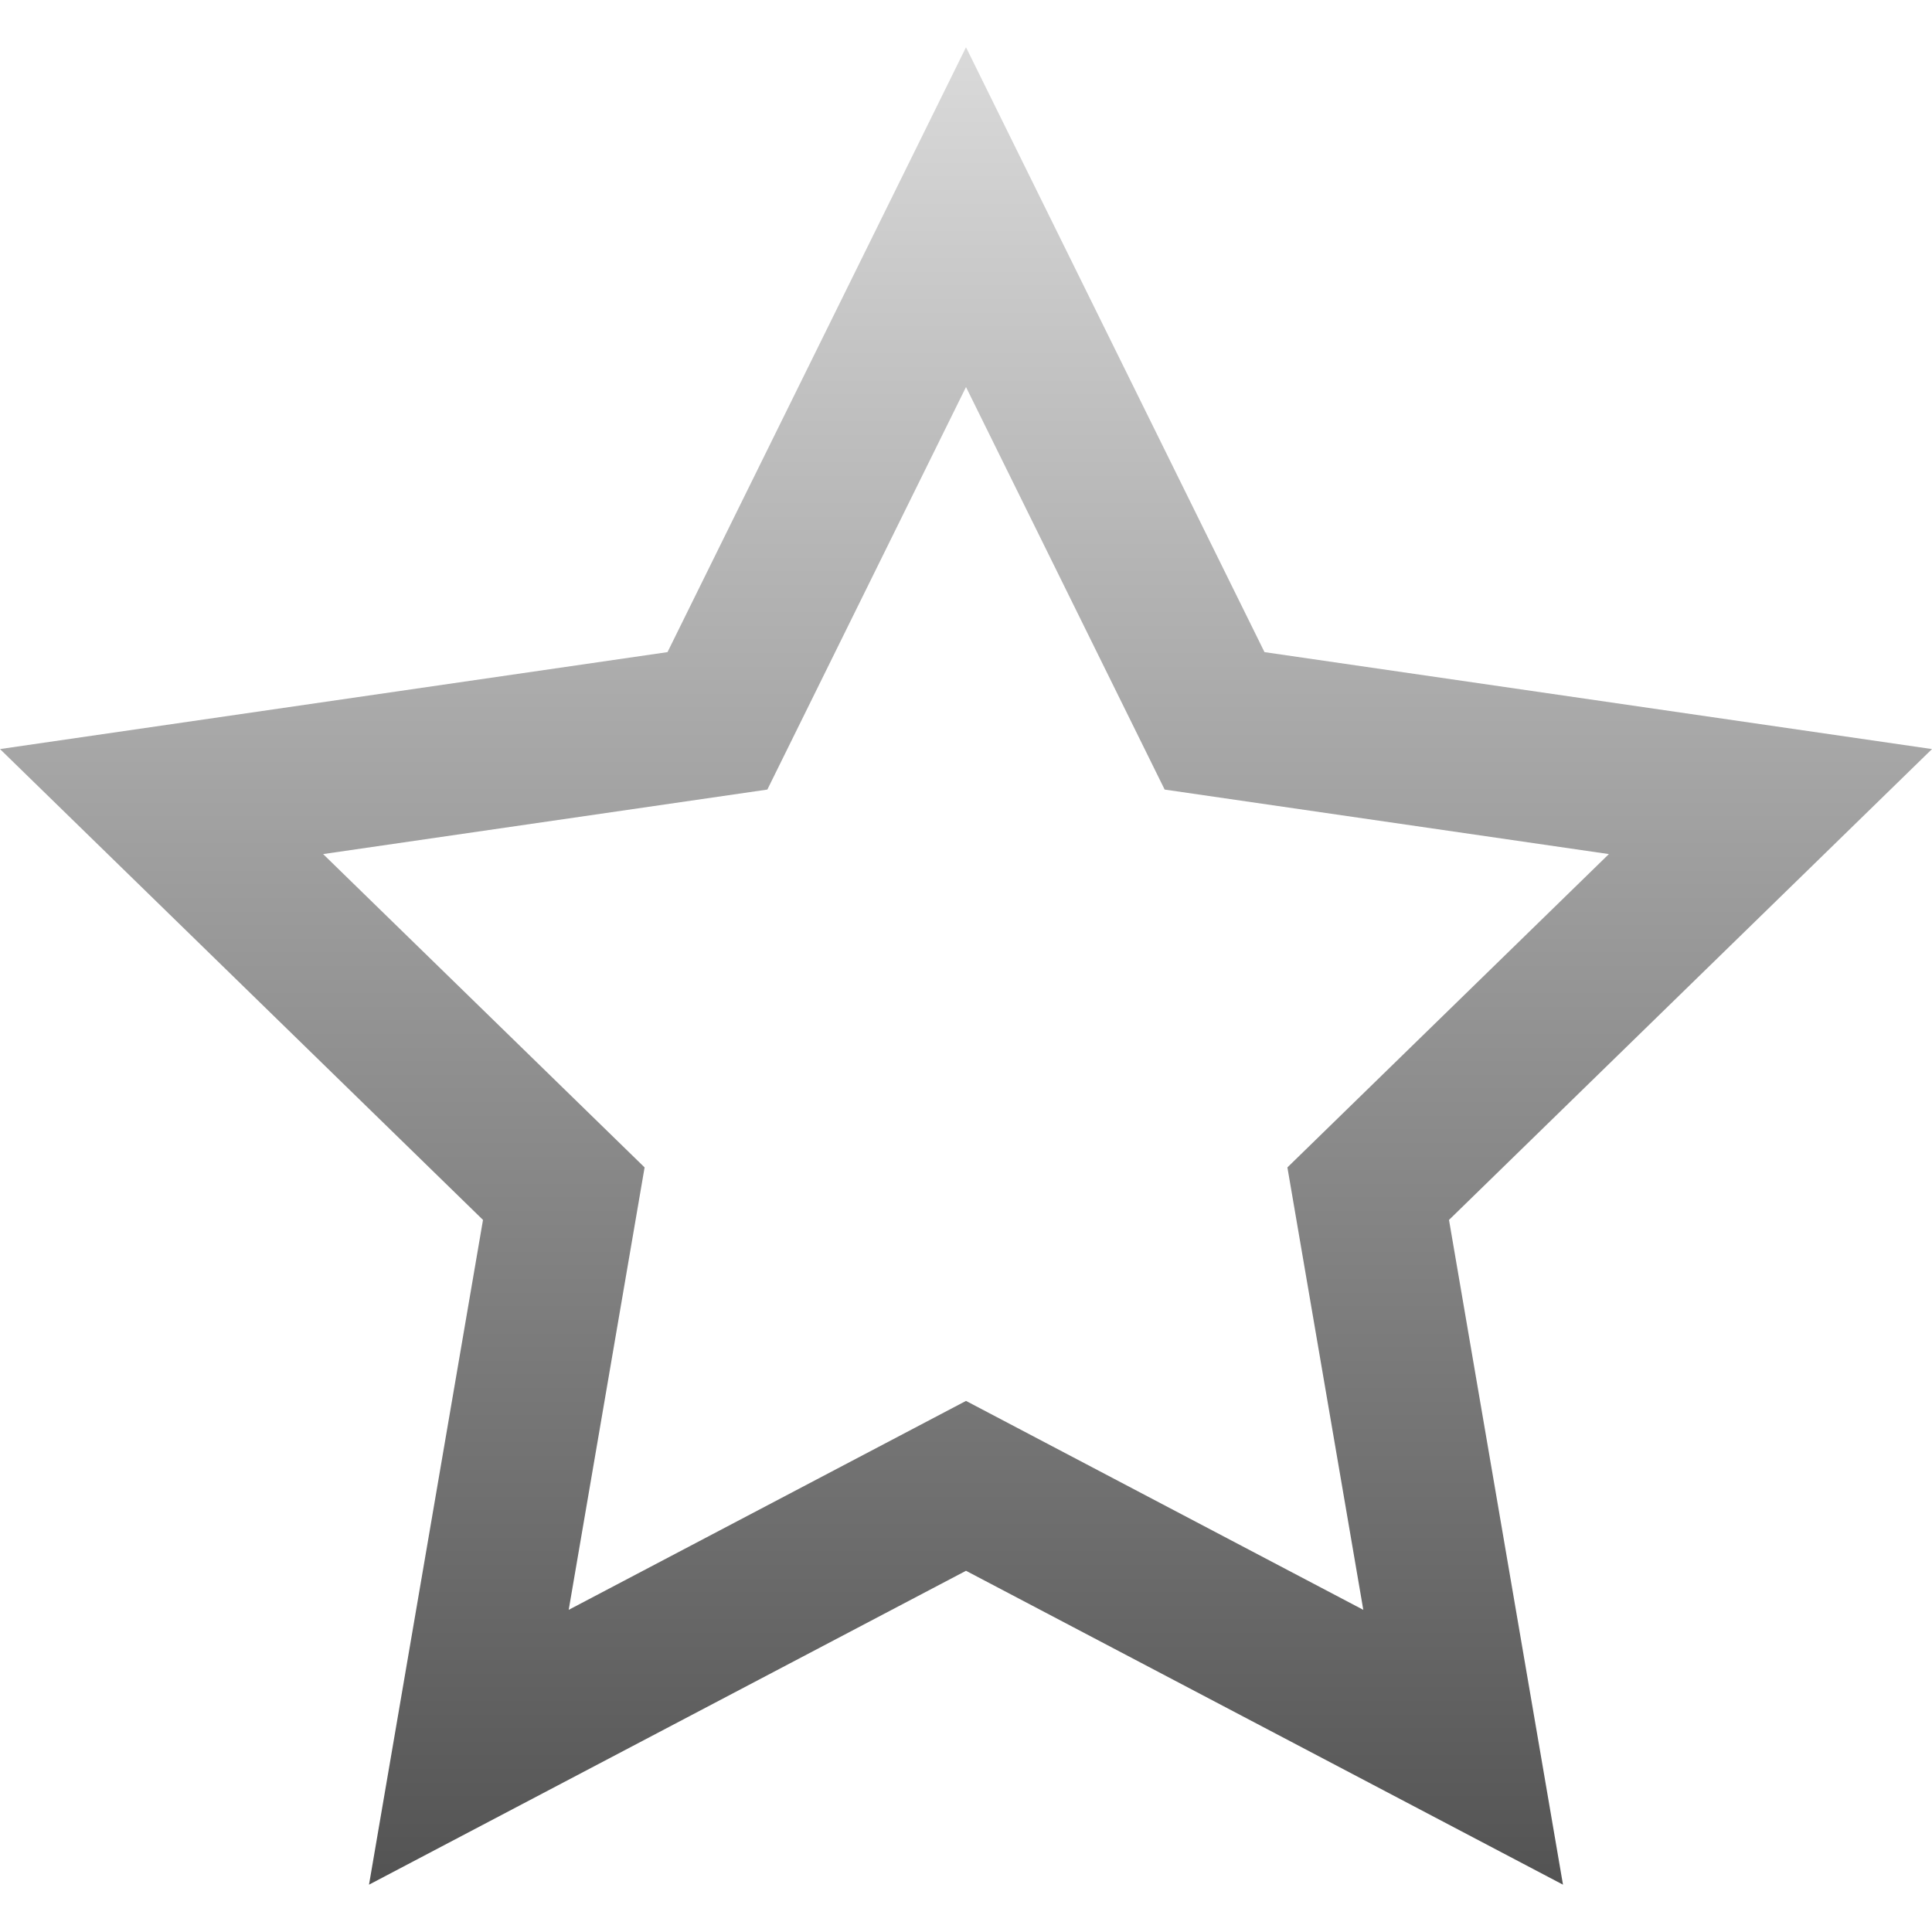 <svg width="28" height="28" viewBox="0 0 28 28" fill="none" xmlns="http://www.w3.org/2000/svg">
<path fill-rule="evenodd" clip-rule="evenodd" d="M14 0.685L18.326 9.451L28 10.856L21 17.68L22.652 27.314L14 22.765L5.348 27.314L7 17.68L0 10.856L9.674 9.451L14 0.685ZM14 5.609L11.121 11.443L4.683 12.378L9.342 16.919L8.242 23.331L14 20.303L19.758 23.331L18.658 16.919L23.317 12.378L16.879 11.443L14 5.609Z" fill="url(#paint0_linear_29878_34666)"/>
<defs>
<linearGradient id="paint0_linear_29878_34666" x1="14" y1="0.685" x2="14" y2="27.314" gradientUnits="userSpaceOnUse">
<stop stop-color="#DADADA"/>
<stop offset="1" stop-color="#535353"/>
</linearGradient>
</defs>
</svg>
